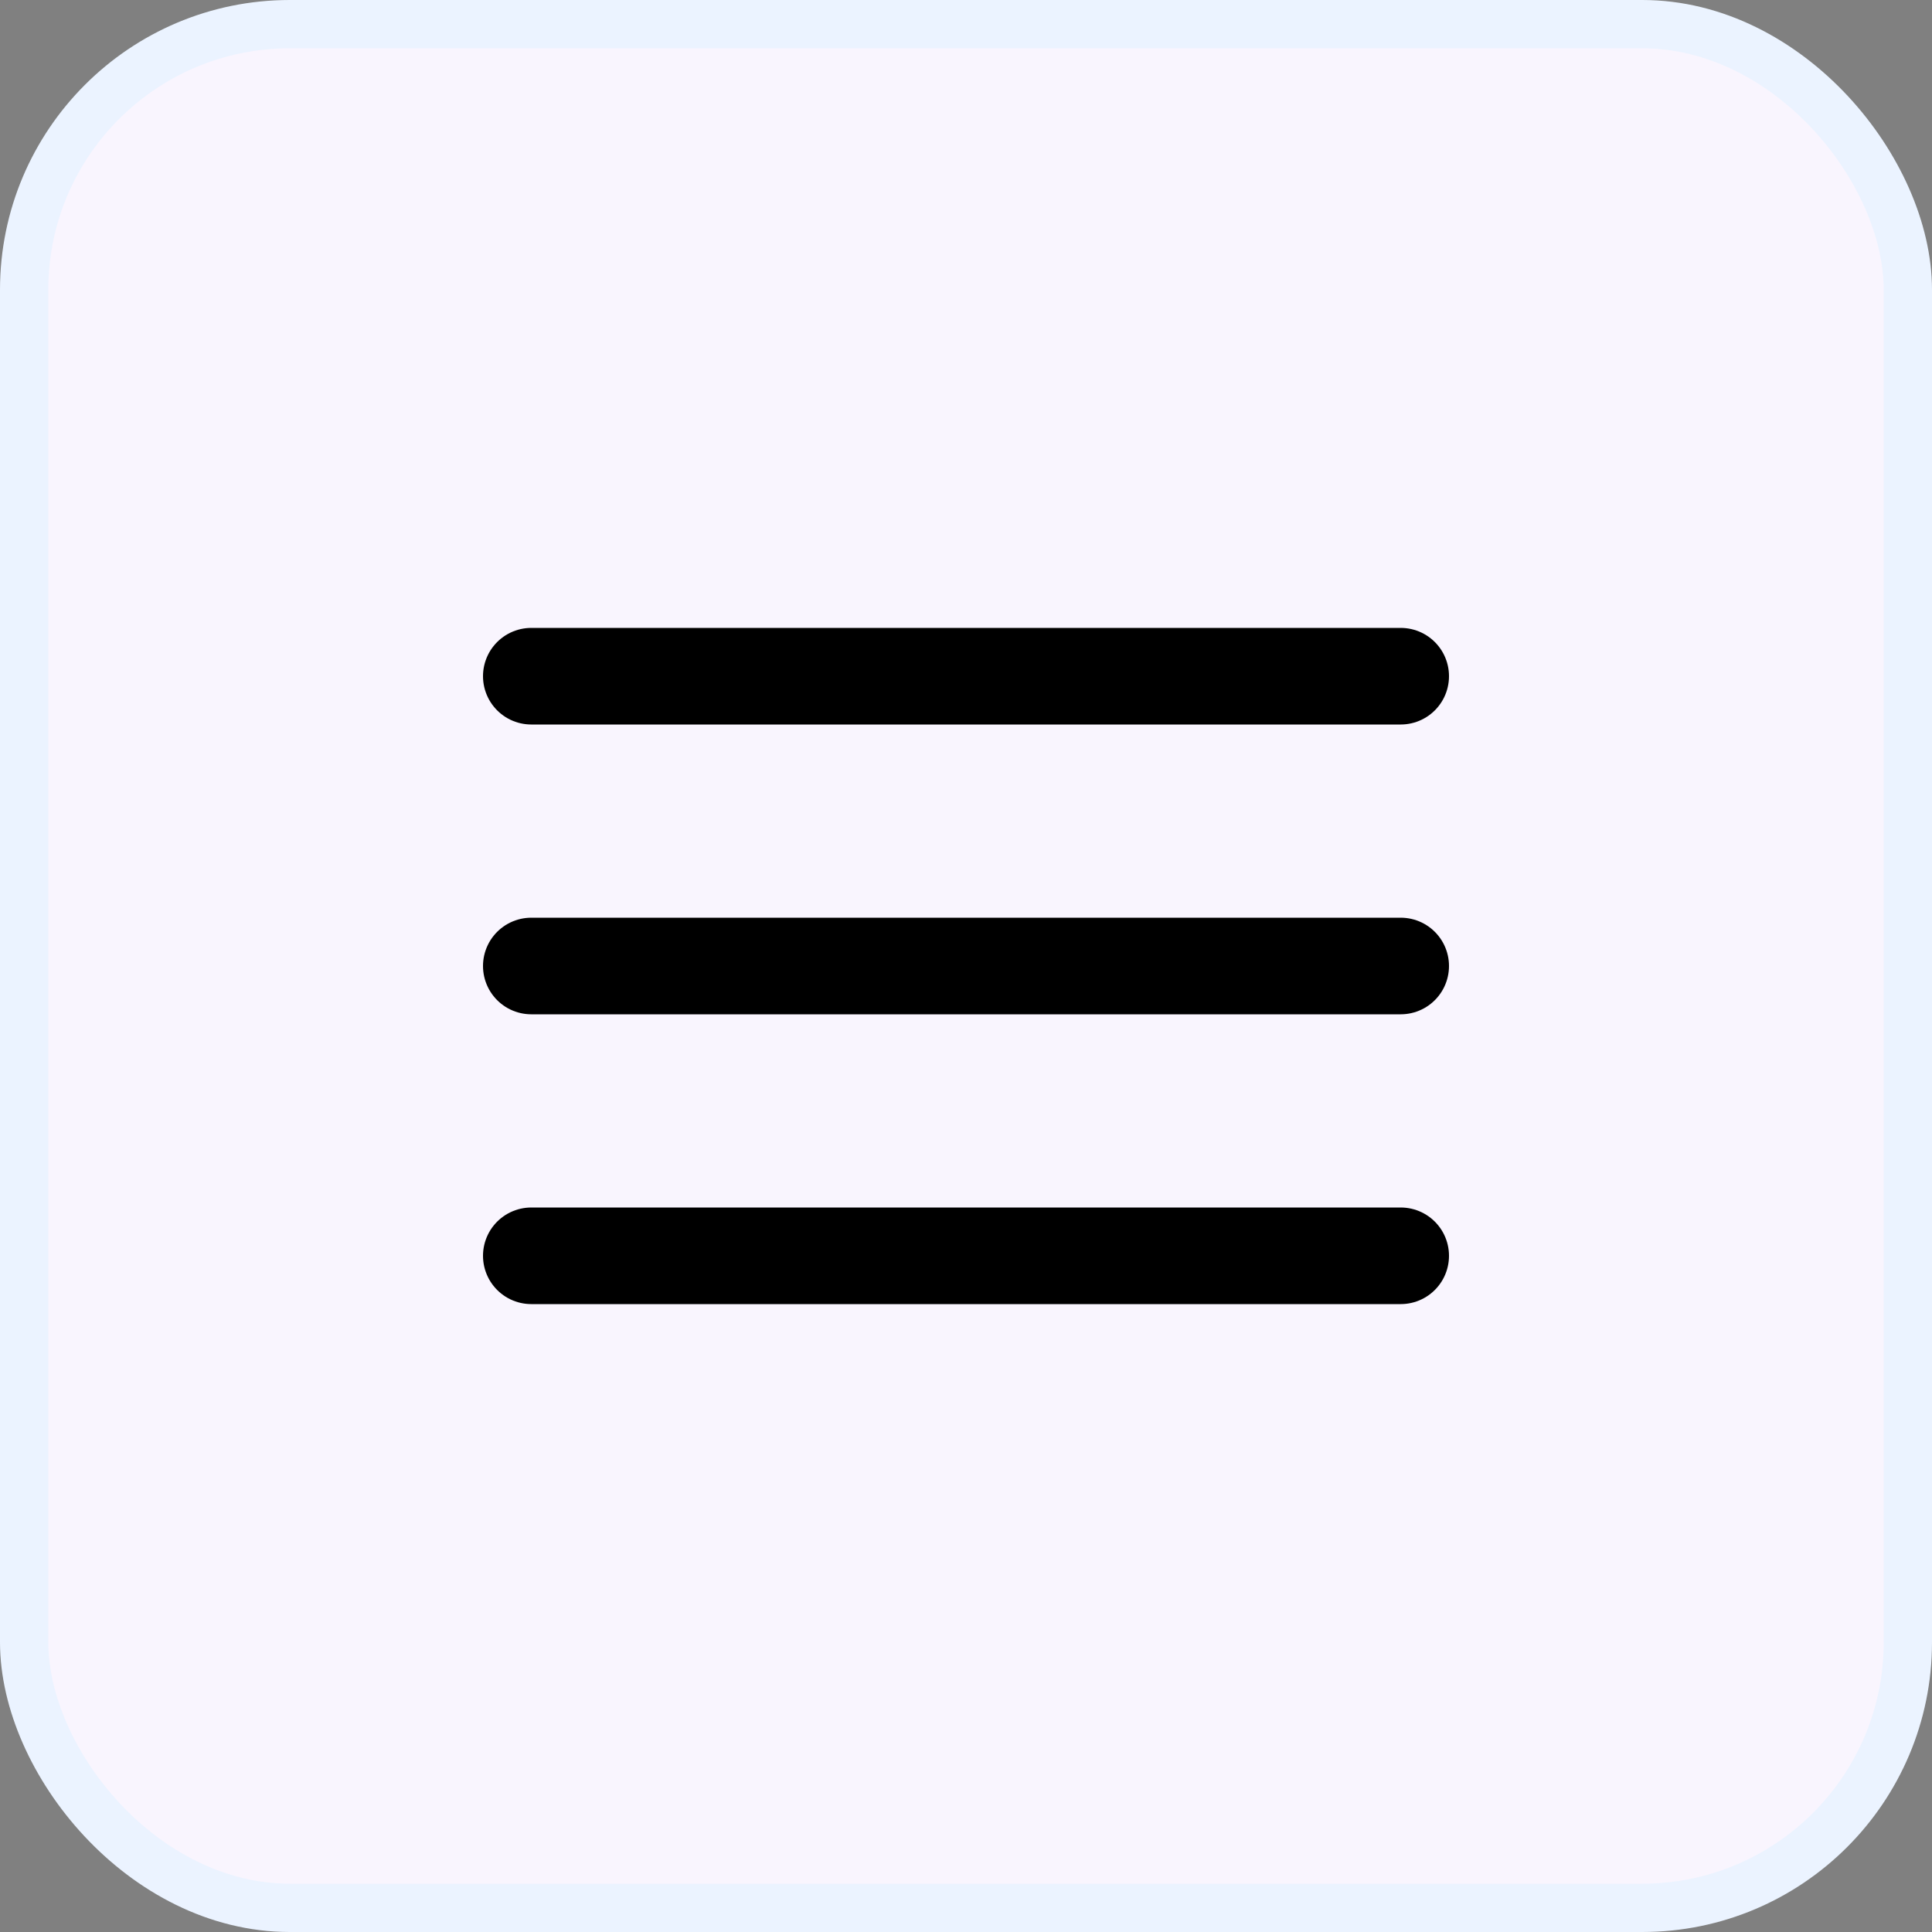 <?xml version="1.0" encoding="UTF-8"?> <svg xmlns="http://www.w3.org/2000/svg" width="40" height="40" viewBox="0 0 40 40" fill="none"><rect x="0" y="0" width="40" height="40" fill="#808080" stroke="none"/><rect x="0.5" y="0.5" width="39" height="39" rx="5.5" fill="#F9F5FE"></rect><rect x="0.5" y="0.5" width="39" height="39" rx="5.5" stroke="#EBF3FF"></rect><path d="M11 20H29" stroke="black" stroke-width="2" stroke-linecap="round" stroke-linejoin="round"></path><path d="M11 14H29" stroke="black" stroke-width="2" stroke-linecap="round" stroke-linejoin="round"></path><path d="M11 26H29" stroke="black" stroke-width="2" stroke-linecap="round" stroke-linejoin="round"></path></svg> 